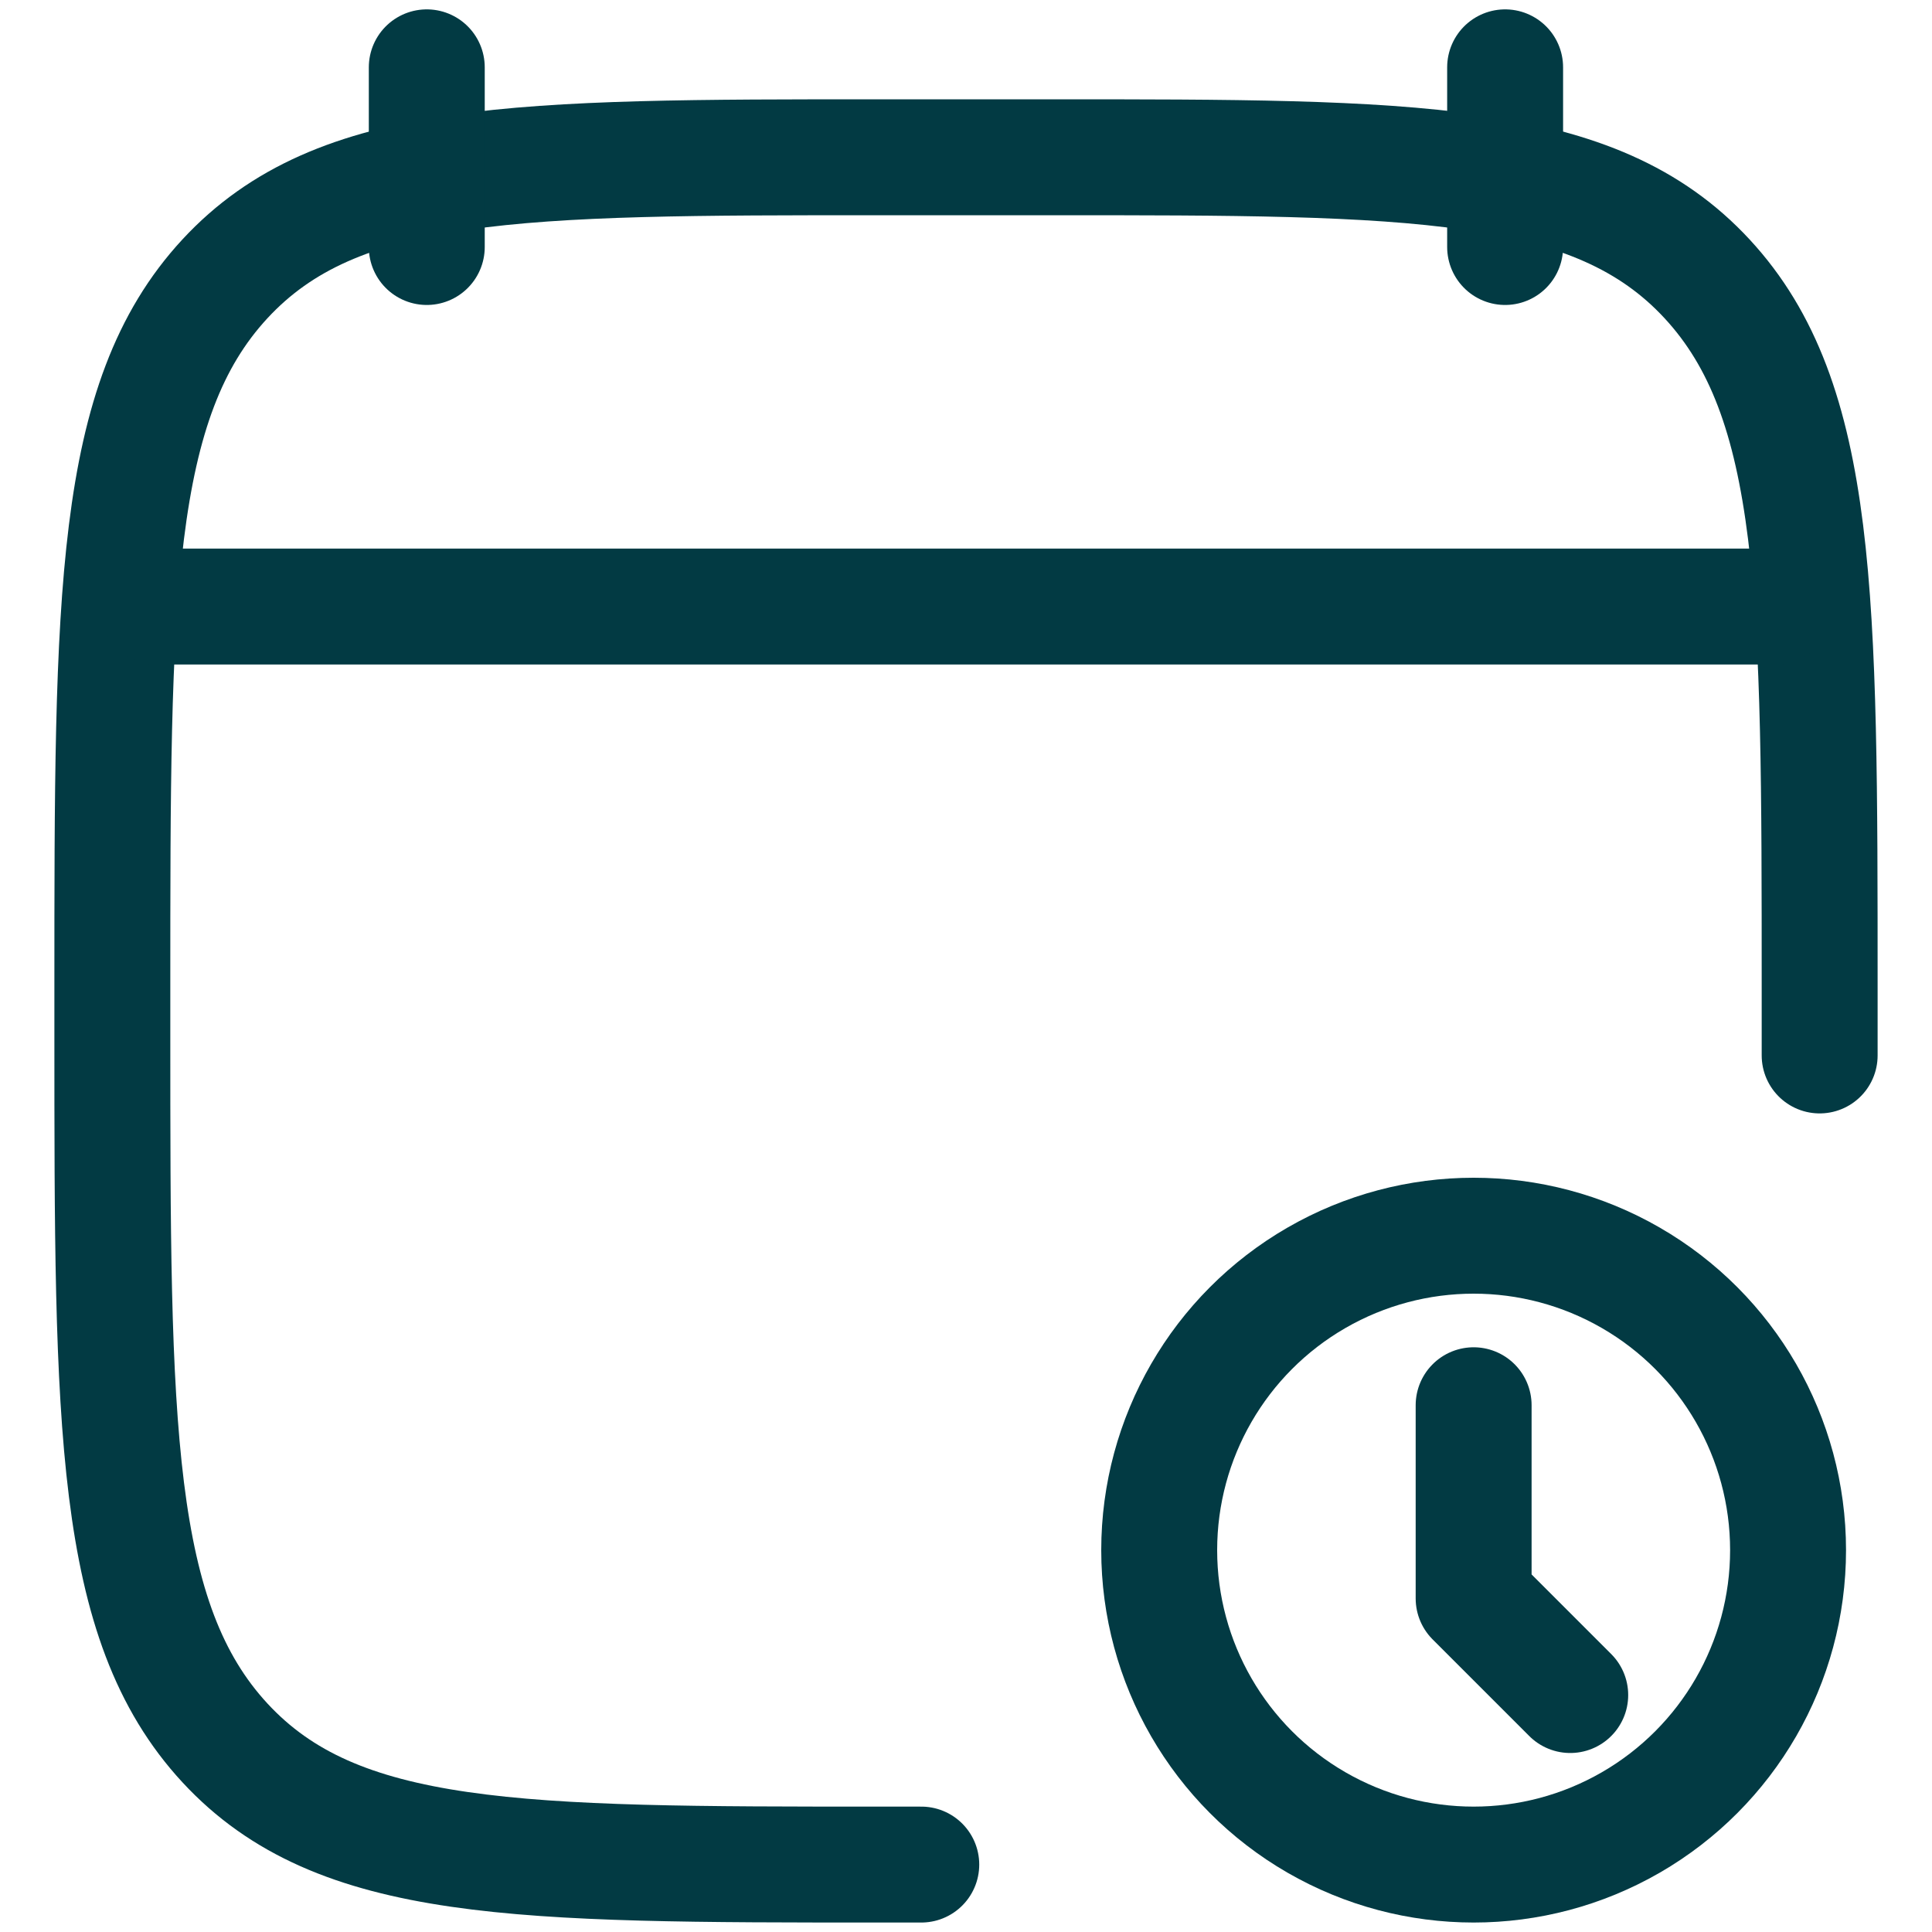 <svg xmlns="http://www.w3.org/2000/svg" xmlns:xlink="http://www.w3.org/1999/xlink" width="20" height="20" viewBox="0 0 20 20">
  <defs>
    <clipPath id="clip-path">
      <rect id="Rectangle_4831" data-name="Rectangle 4831" width="20" height="20" transform="translate(74 330)" fill="#fff" stroke="#023a43" stroke-width="1.2"/>
    </clipPath>
  </defs>
  <g id="Mask_Group_340" data-name="Mask Group 340" transform="translate(-74 -330)" clip-path="url(#clip-path)">
    <g id="calendar-block-01-stroke-rounded" transform="translate(72.837 328.837)">
      <path id="Path_1207" data-name="Path 1207" d="M10.7,20.465h-.419c-3.749,0-5.624,0-6.789-1.259S2.326,15.92,2.326,11.867v-.478c0-4.053,0-6.08,1.165-7.339S6.53,2.791,10.279,2.791h1.767c3.749,0,5.624,0,6.789,1.259S20,7.336,20,11.389c0,.39,0,.7,0,.7" fill="none" stroke="#023a43" stroke-linecap="round" stroke-linejoin="round" stroke-width="1.2"/>
      <path id="Path_1209" data-name="Path 1209" d="M16.744,1.86v1.86M5.581,1.86v1.86" fill="none" stroke="#023a43" stroke-linecap="round" stroke-linejoin="round" stroke-width="1.2"/>
      <path id="Path_1210" data-name="Path 1210" d="M2.791,7.442H19.535" fill="none" stroke="#023a43" stroke-linecap="round" stroke-linejoin="round" stroke-width="1.2"/>
      <g id="clock-01-stroke-rounded_1_" data-name="clock-01-stroke-rounded (1)" transform="translate(11.163 11.955)">
        <circle id="Ellipse_3" data-name="Ellipse 3" cx="3.255" cy="3.255" r="3.255" transform="translate(2 2)" fill="none" stroke="#023a43" stroke-width="1.2"/>
        <path id="Path_1211" data-name="Path 1211" d="M12,8v2l1,1" transform="translate(-6.745 -4.245)" fill="none" stroke="#023a43" stroke-linecap="round" stroke-linejoin="round" stroke-width="1.2"/>
      </g>
    </g>
  </g>
</svg>
